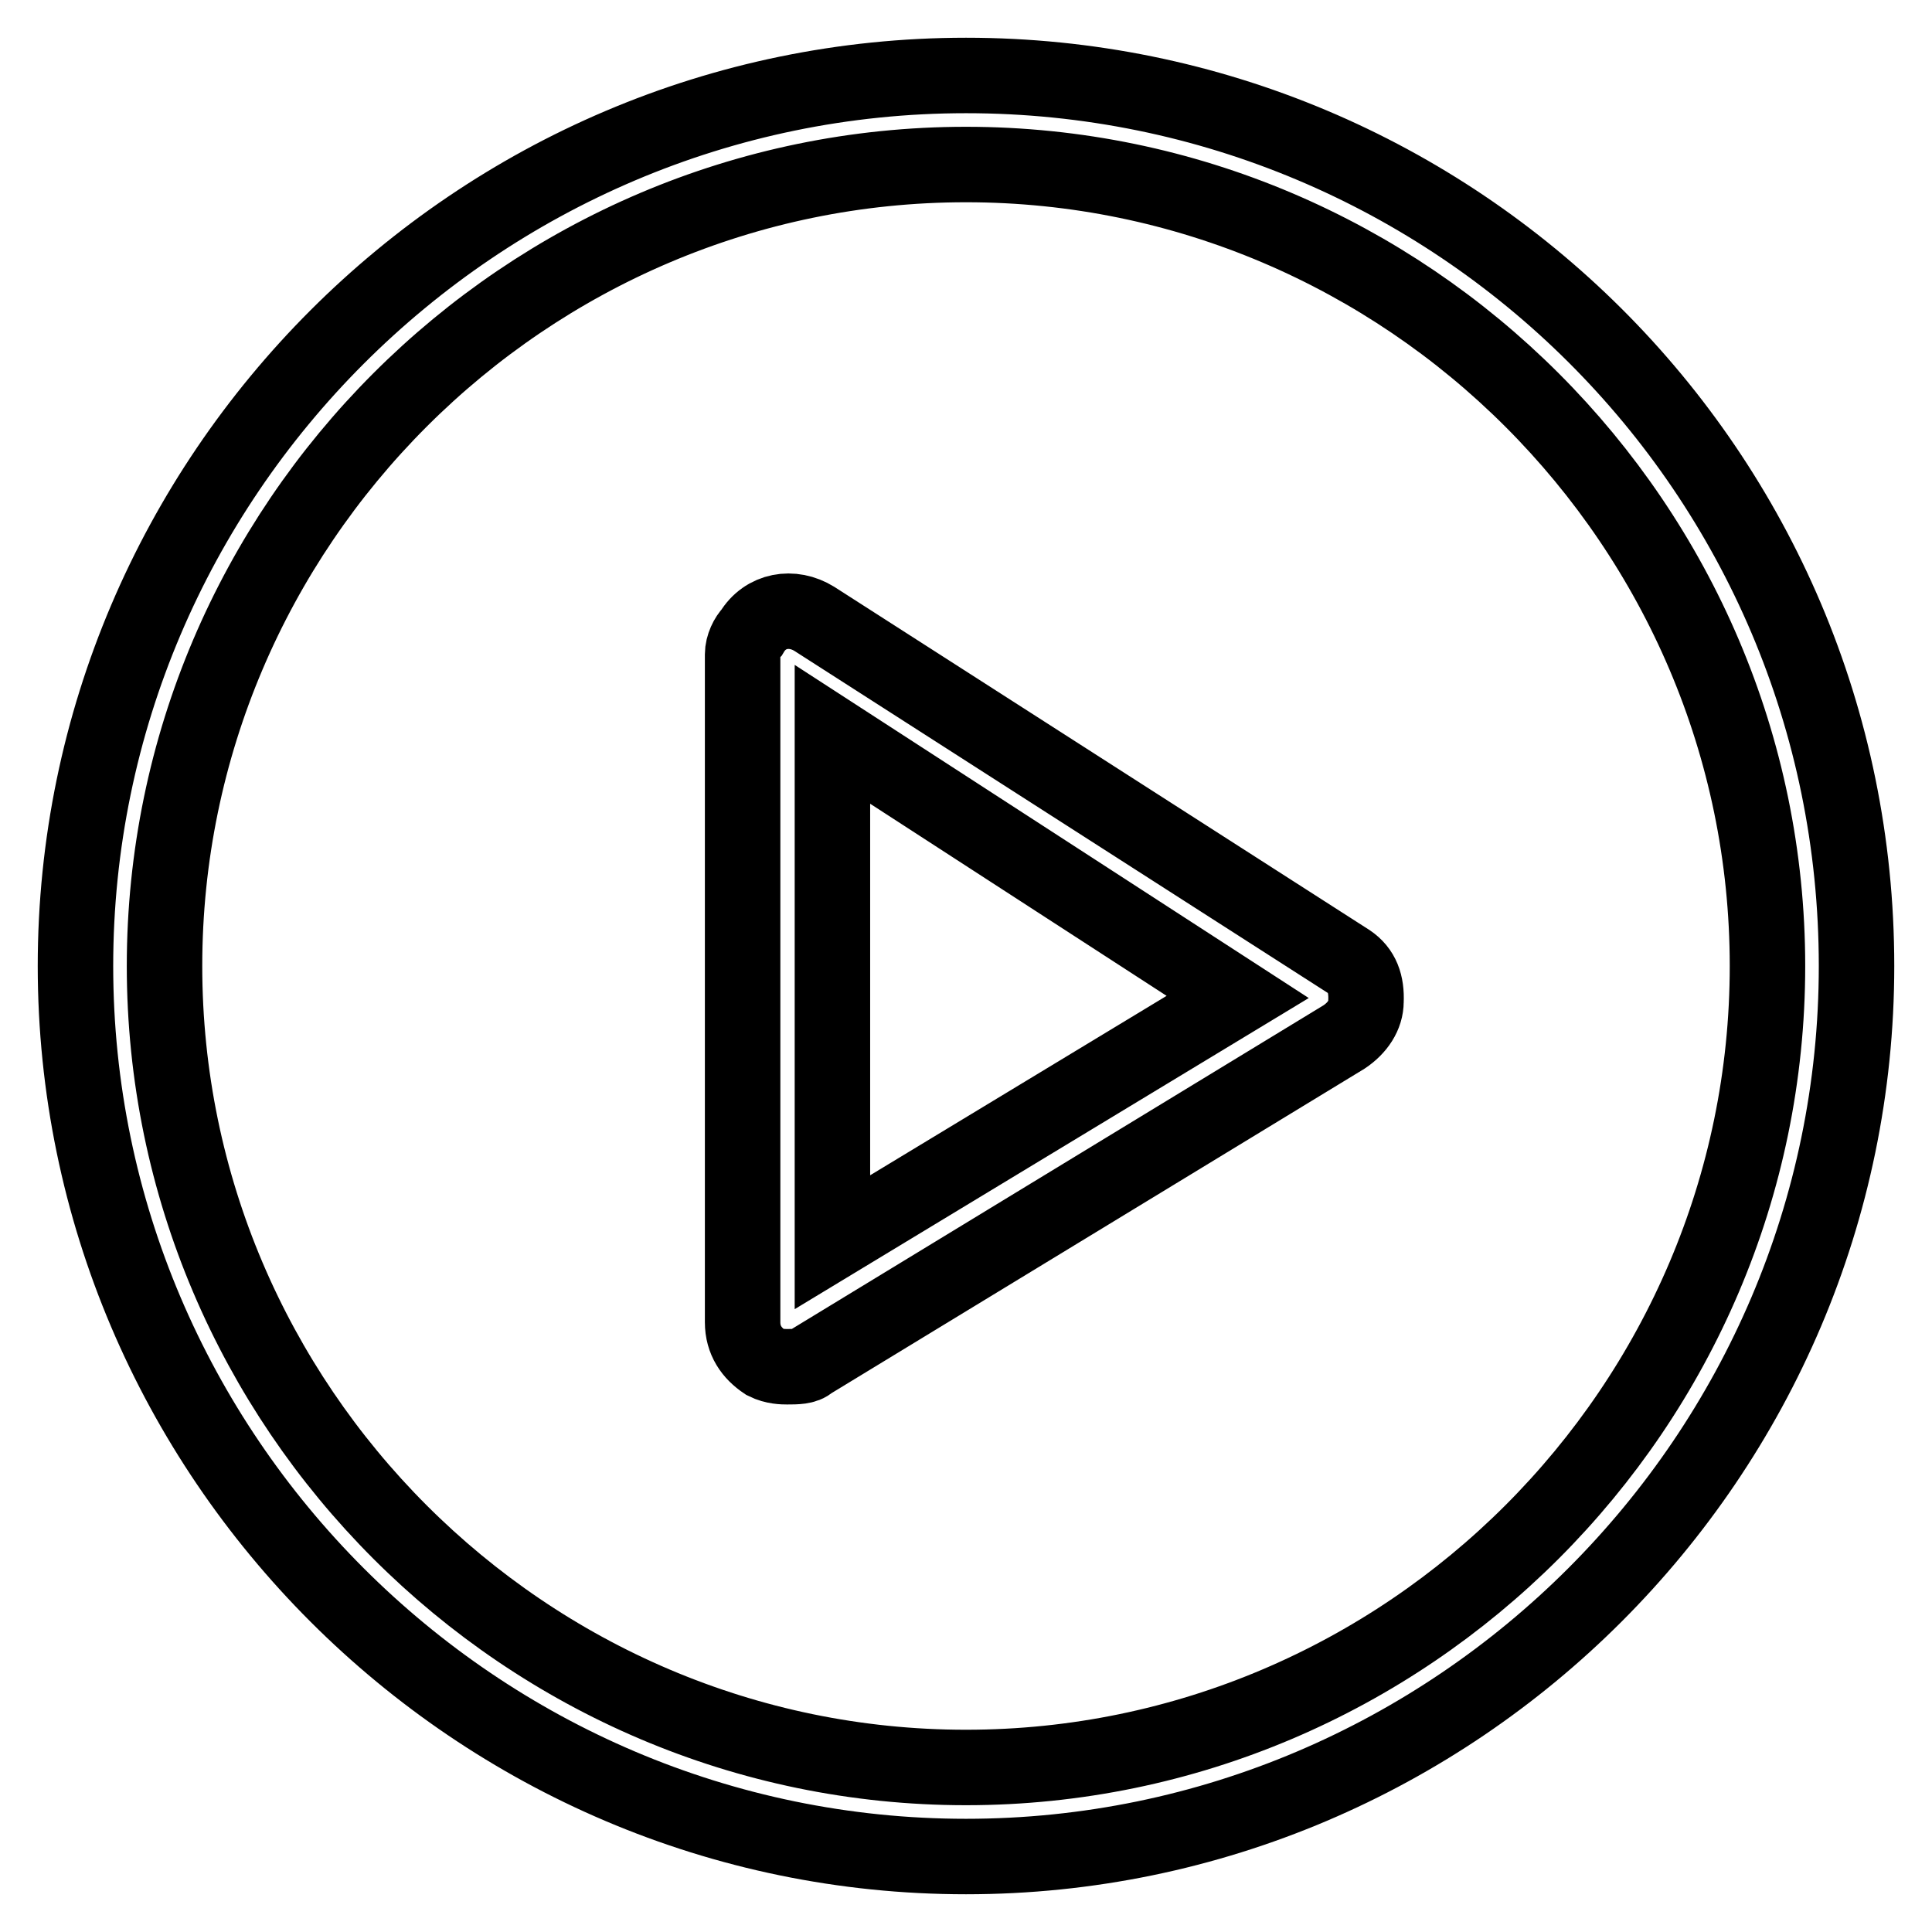 <?xml version="1.0" encoding="utf-8"?>
<!-- Svg Vector Icons : http://www.onlinewebfonts.com/icon -->
<!DOCTYPE svg PUBLIC "-//W3C//DTD SVG 1.1//EN" "http://www.w3.org/Graphics/SVG/1.1/DTD/svg11.dtd">
<svg version="1.1" xmlns="http://www.w3.org/2000/svg" xmlns:xlink="http://www.w3.org/1999/xlink" x="0px" y="0px" viewBox="0 0 256 256" enable-background="new 0 0 256 256" xml:space="preserve">
<g> <path stroke-width="10" fill-opacity="0" stroke="#000000"  d="M128,10C63.1,10,10,63.1,10,128c0,64.9,53.1,118,118,118c64.9,0,118-53.1,118-118C246,62.5,192.9,10,128,10 z M128,234.2c-58.4,0-106.2-47.8-106.2-106.2C21.8,69.6,69.6,21.8,128,21.8c58.4,0,106.2,47.8,106.2,106.2 C234.2,186.4,186.4,234.2,128,234.2z M178.7,127.4L107.9,82c-2.9-1.8-6.5-1.2-8.3,1.8c-0.6,0.6-1.2,1.8-1.2,2.9v88.5 c0,2.4,1.2,4.1,3,5.3c1.2,0.6,2.4,0.6,2.9,0.6c1.2,0,2.4,0,3-0.6l70.8-43.1c1.8-1.2,2.9-2.9,2.9-4.7 C181.1,130.4,180.5,128.6,178.7,127.4z M110.3,164.6V97.3l53.7,34.8L110.3,164.6z"/></g>
</svg>